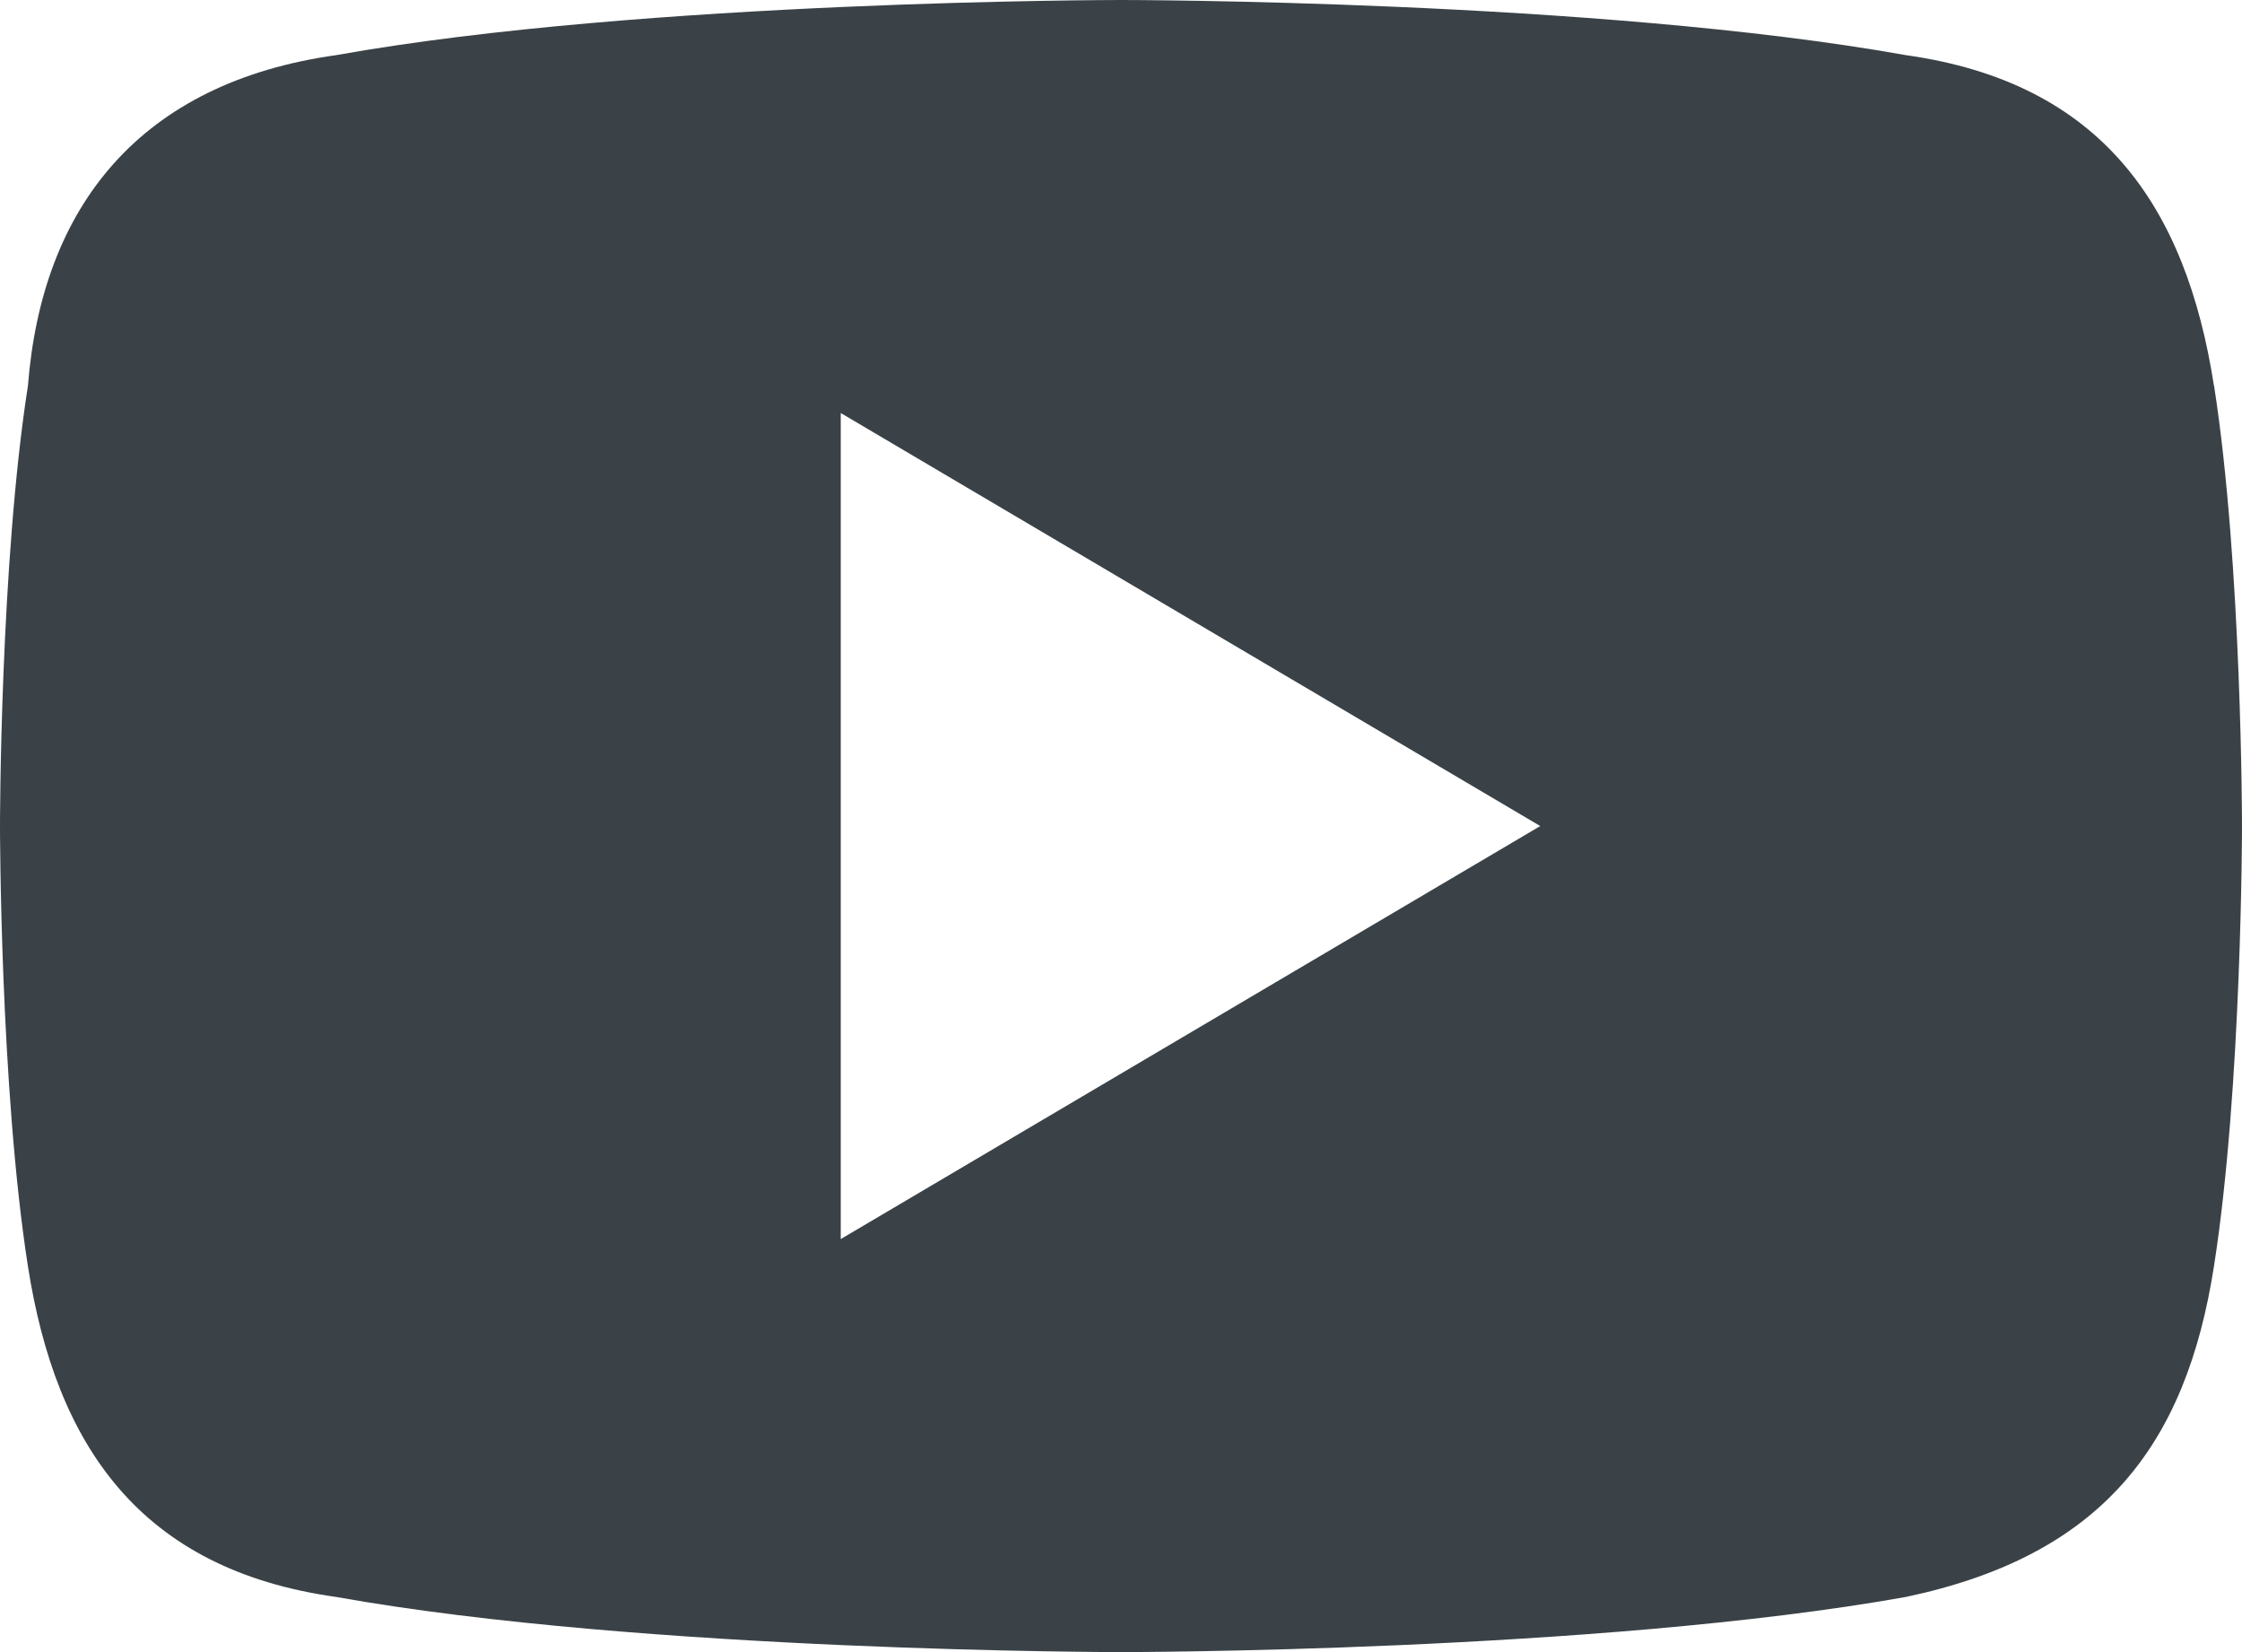 <svg xmlns="http://www.w3.org/2000/svg" width="19" height="14" viewBox="0 0 19 14"><g><g><g><path fill="#3a4247" d="M7.125 10.5v-7L13.053 7zm11.637-7.233C18.526 1.75 17.813.7 16.15.467 13.538 0 9.5 0 9.5 0S5.462 0 2.85.467C1.187.7.356 1.75.237 3.267 0 4.783 0 7 0 7s0 2.217.237 3.733c.238 1.517.95 2.567 2.613 2.8C5.462 14 9.5 14 9.5 14s4.037 0 6.65-.467c1.663-.35 2.375-1.283 2.612-2.8C19 9.217 19 7 19 7s0-2.217-.237-3.733z"/></g></g></g></svg>
